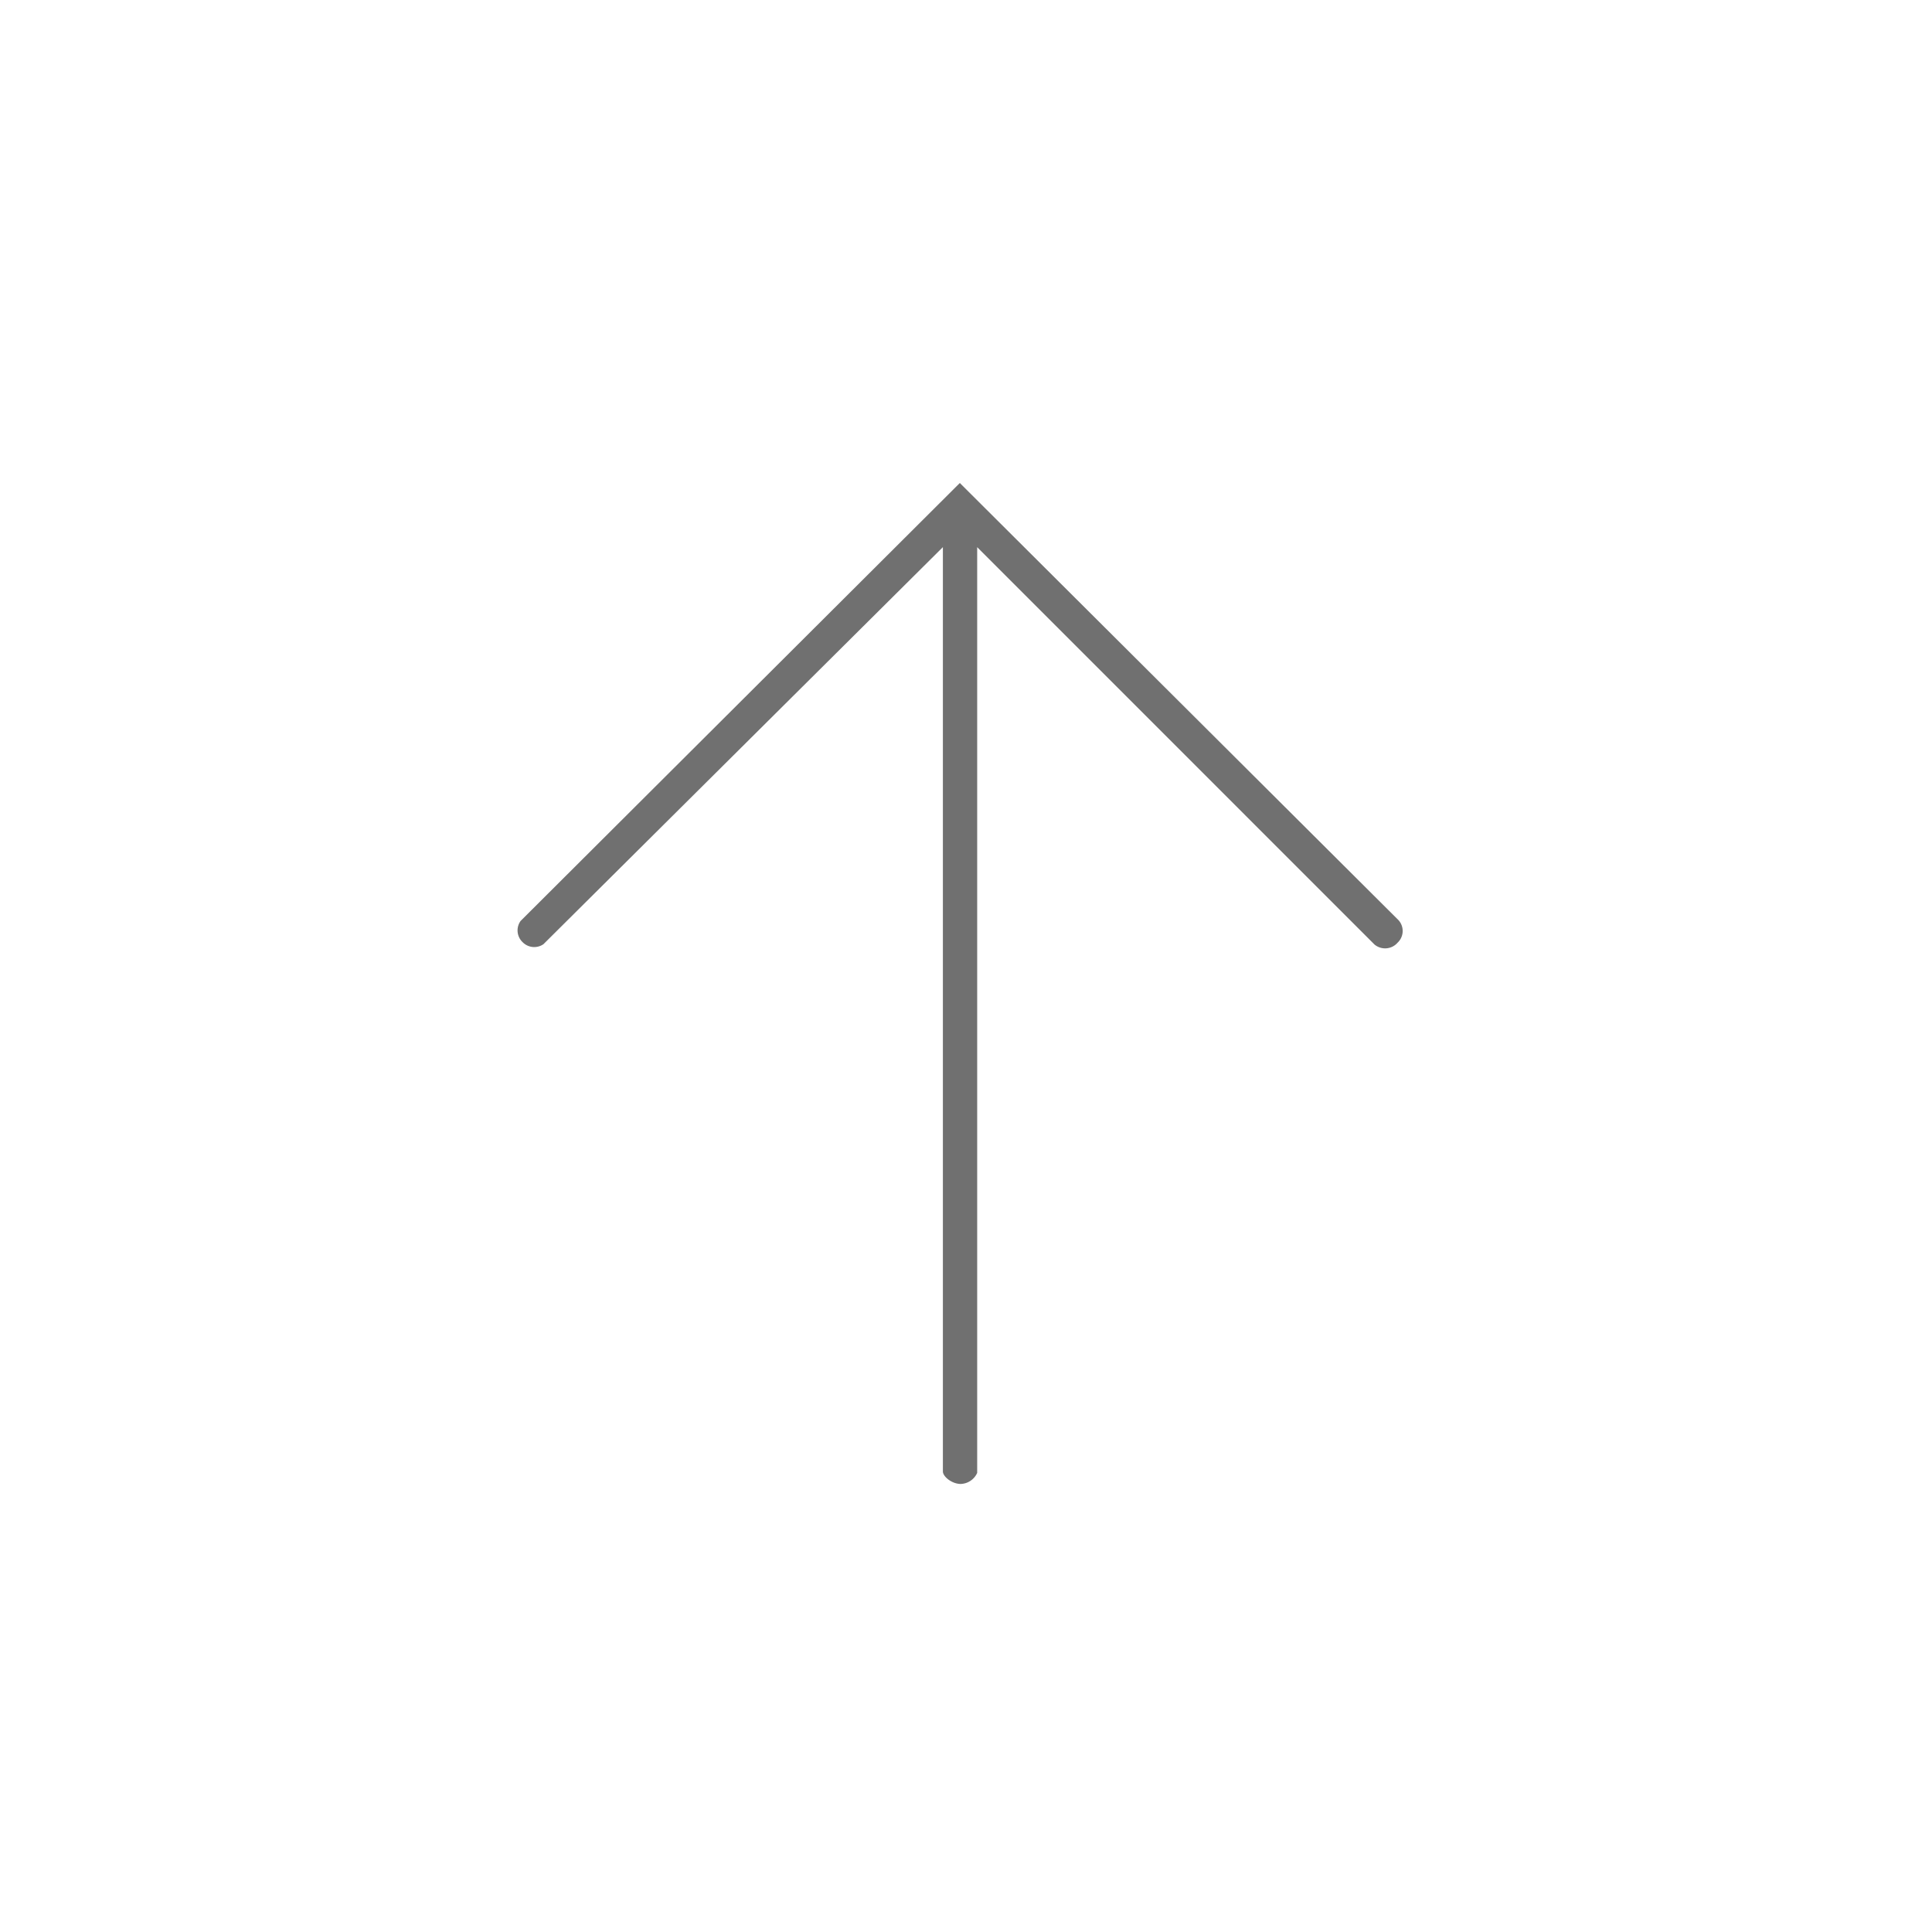 <svg xmlns="http://www.w3.org/2000/svg" xmlns:xlink="http://www.w3.org/1999/xlink" width="56" height="56" viewBox="0 0 56 56">
  <defs>
    <clipPath id="clip-path">
      <circle id="타원_72" data-name="타원 72" cx="28" cy="28" r="28" transform="translate(353 810)" fill="#fff" stroke="#d9d9d9" stroke-width="1"/>
    </clipPath>
  </defs>
  <g id="btn_top" transform="translate(-353 -810)" clip-path="url(#clip-path)">
    <path id="패스_1269" data-name="패스 1269" d="M.089,12.695a.471.471,0,0,0,.063.618.471.471,0,0,0,.6.055l.012-.012L12.33,1.859V28.651c0,.147.259.362.518.362a.543.543,0,0,0,.476-.32V1.86L24.839,13.376a.48.48,0,0,0,.672-.053.466.466,0,0,0,.028-.649L12.821,0Z" transform="translate(368 824)" fill="#707070"/>
  </g>
</svg>

